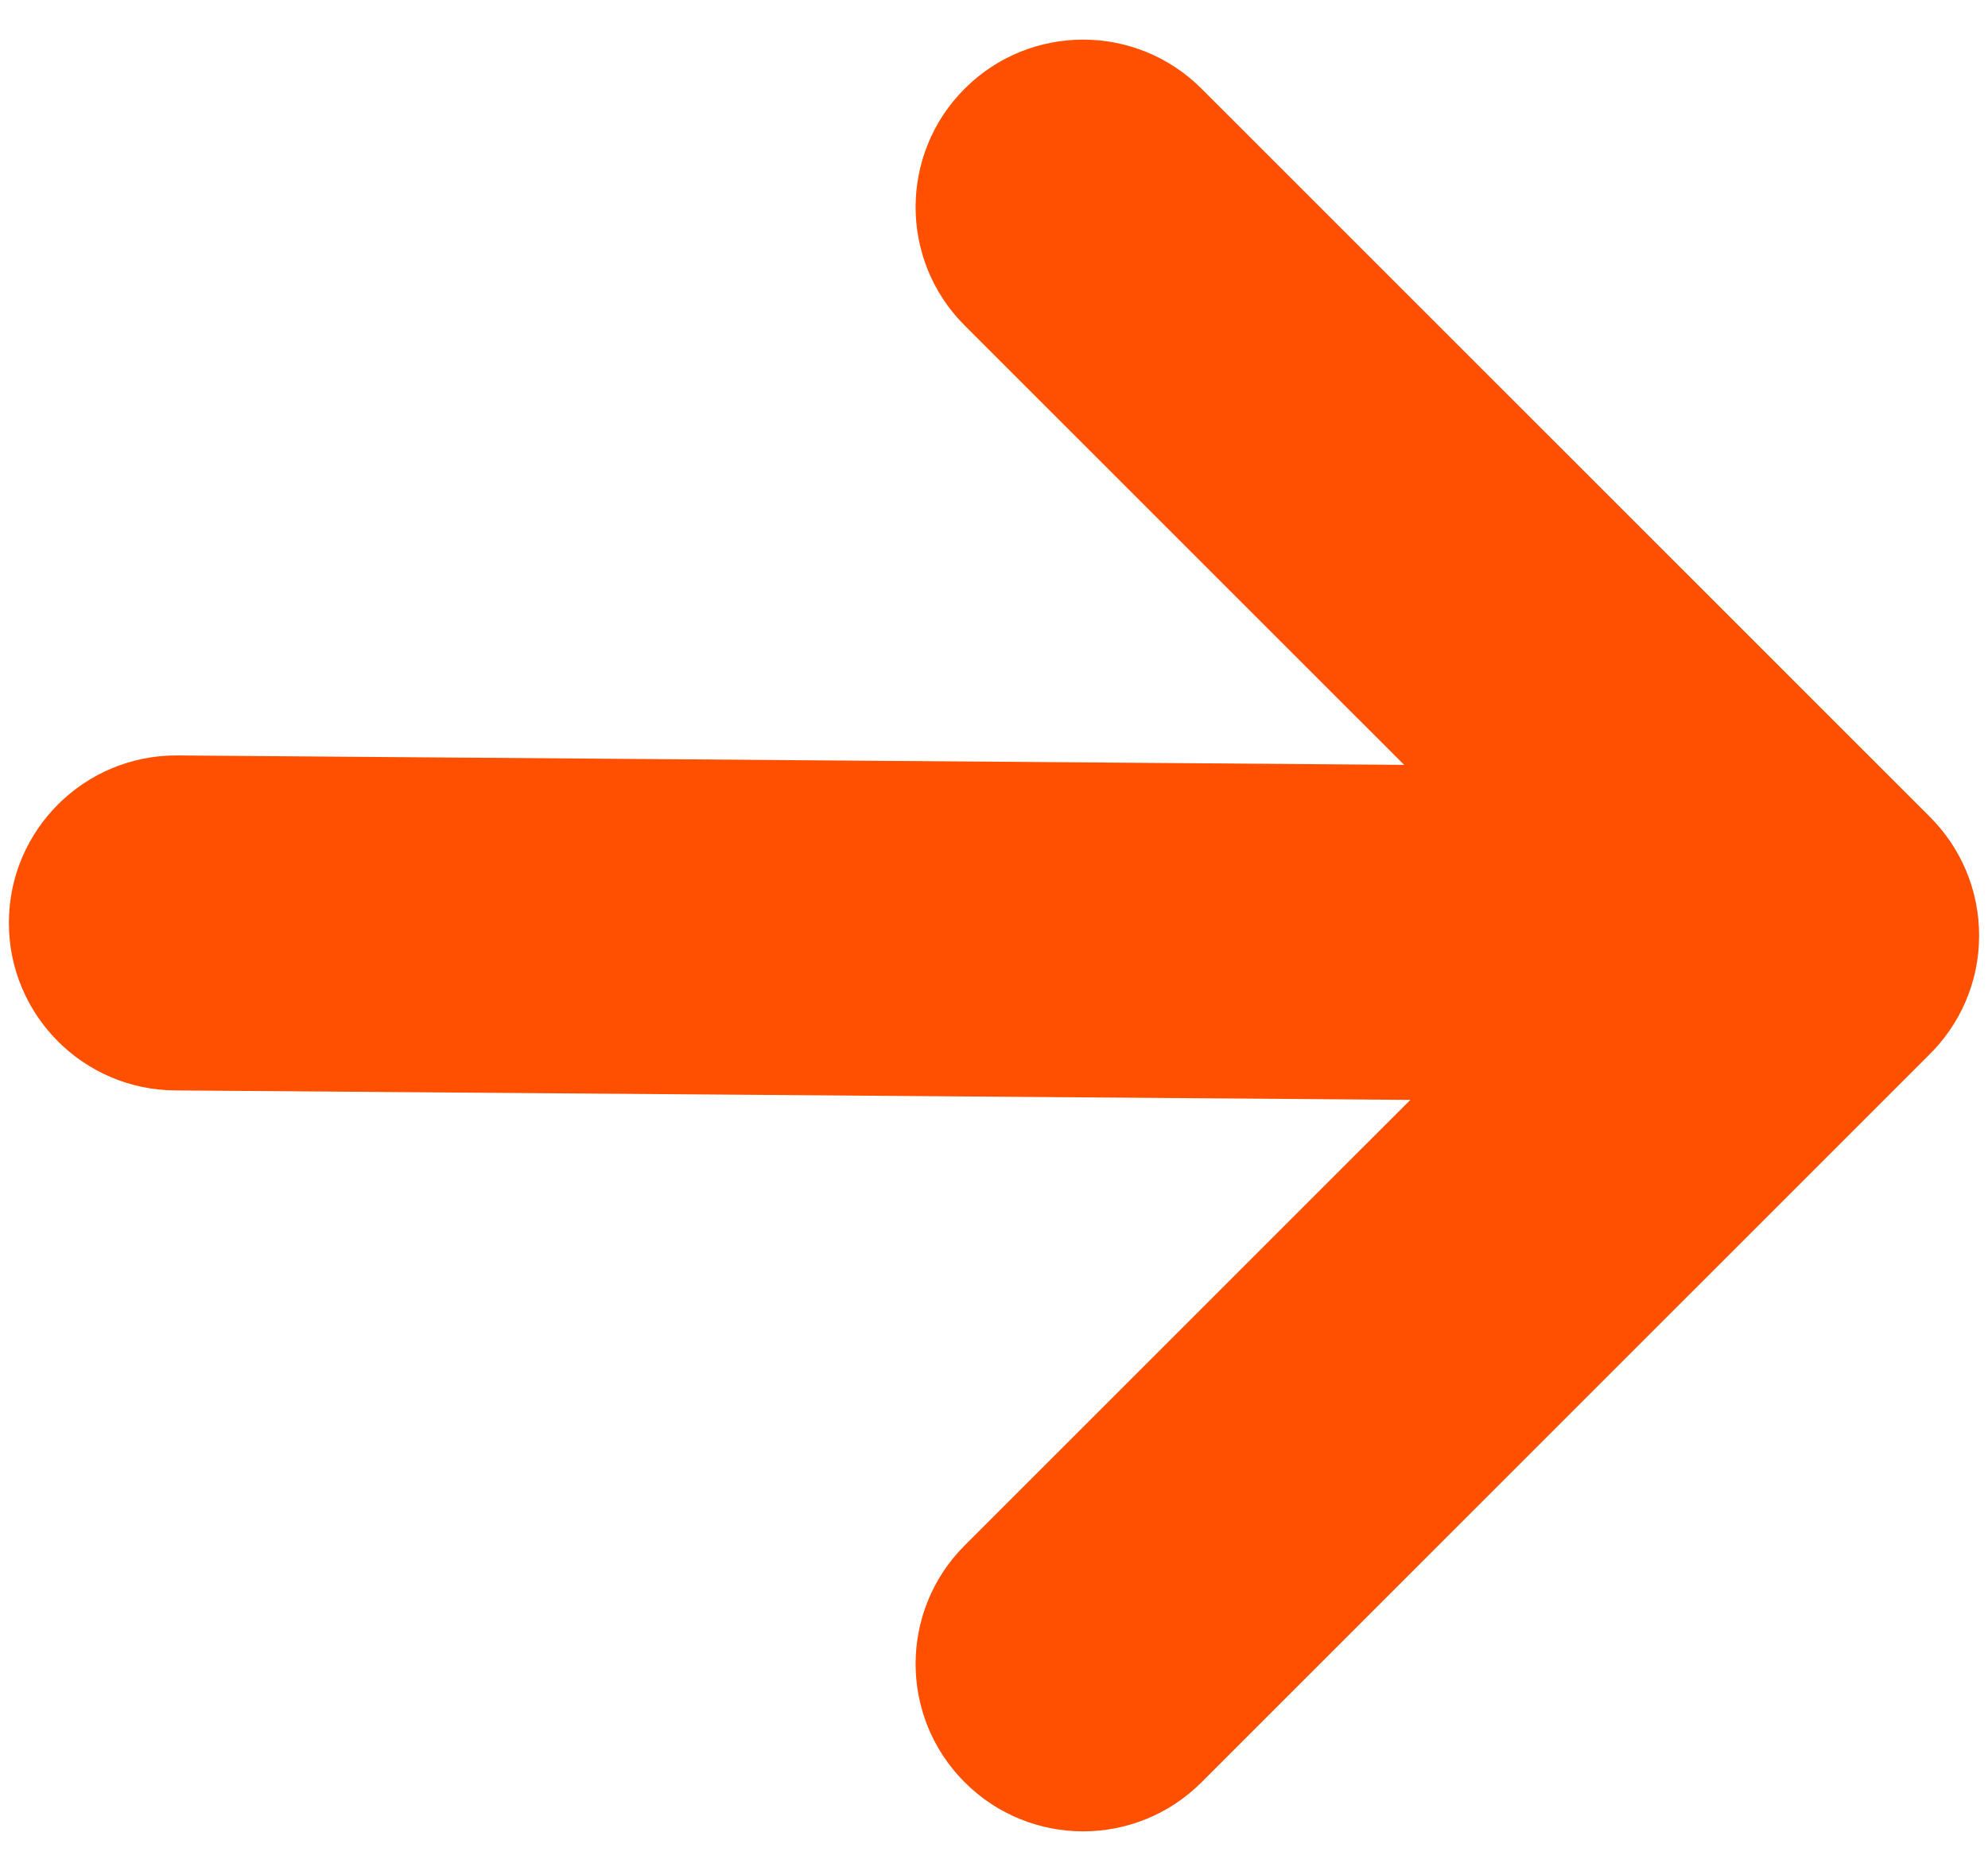 <?xml version="1.0" encoding="UTF-8"?> <svg xmlns="http://www.w3.org/2000/svg" width="51" height="48" viewBox="0 0 51 48" fill="none"><path d="M24.748 45.725C25.587 46.564 26.686 46.984 27.786 46.984C28.885 46.984 29.985 46.564 30.824 45.725L49.47 27.081C50.271 26.303 50.77 25.216 50.772 24.011C50.775 22.811 50.285 21.723 49.493 20.941L30.824 2.275C29.145 0.597 26.426 0.597 24.748 2.275C23.069 3.954 23.069 6.673 24.748 8.351L36.022 19.623L4.536 19.381H4.524C2.158 19.381 0.233 21.298 0.228 23.667C0.222 26.039 2.141 27.97 4.513 27.975L36.181 28.218L24.748 39.649C23.069 41.327 23.069 44.046 24.748 45.725Z" fill="#FE5000"></path></svg> 
